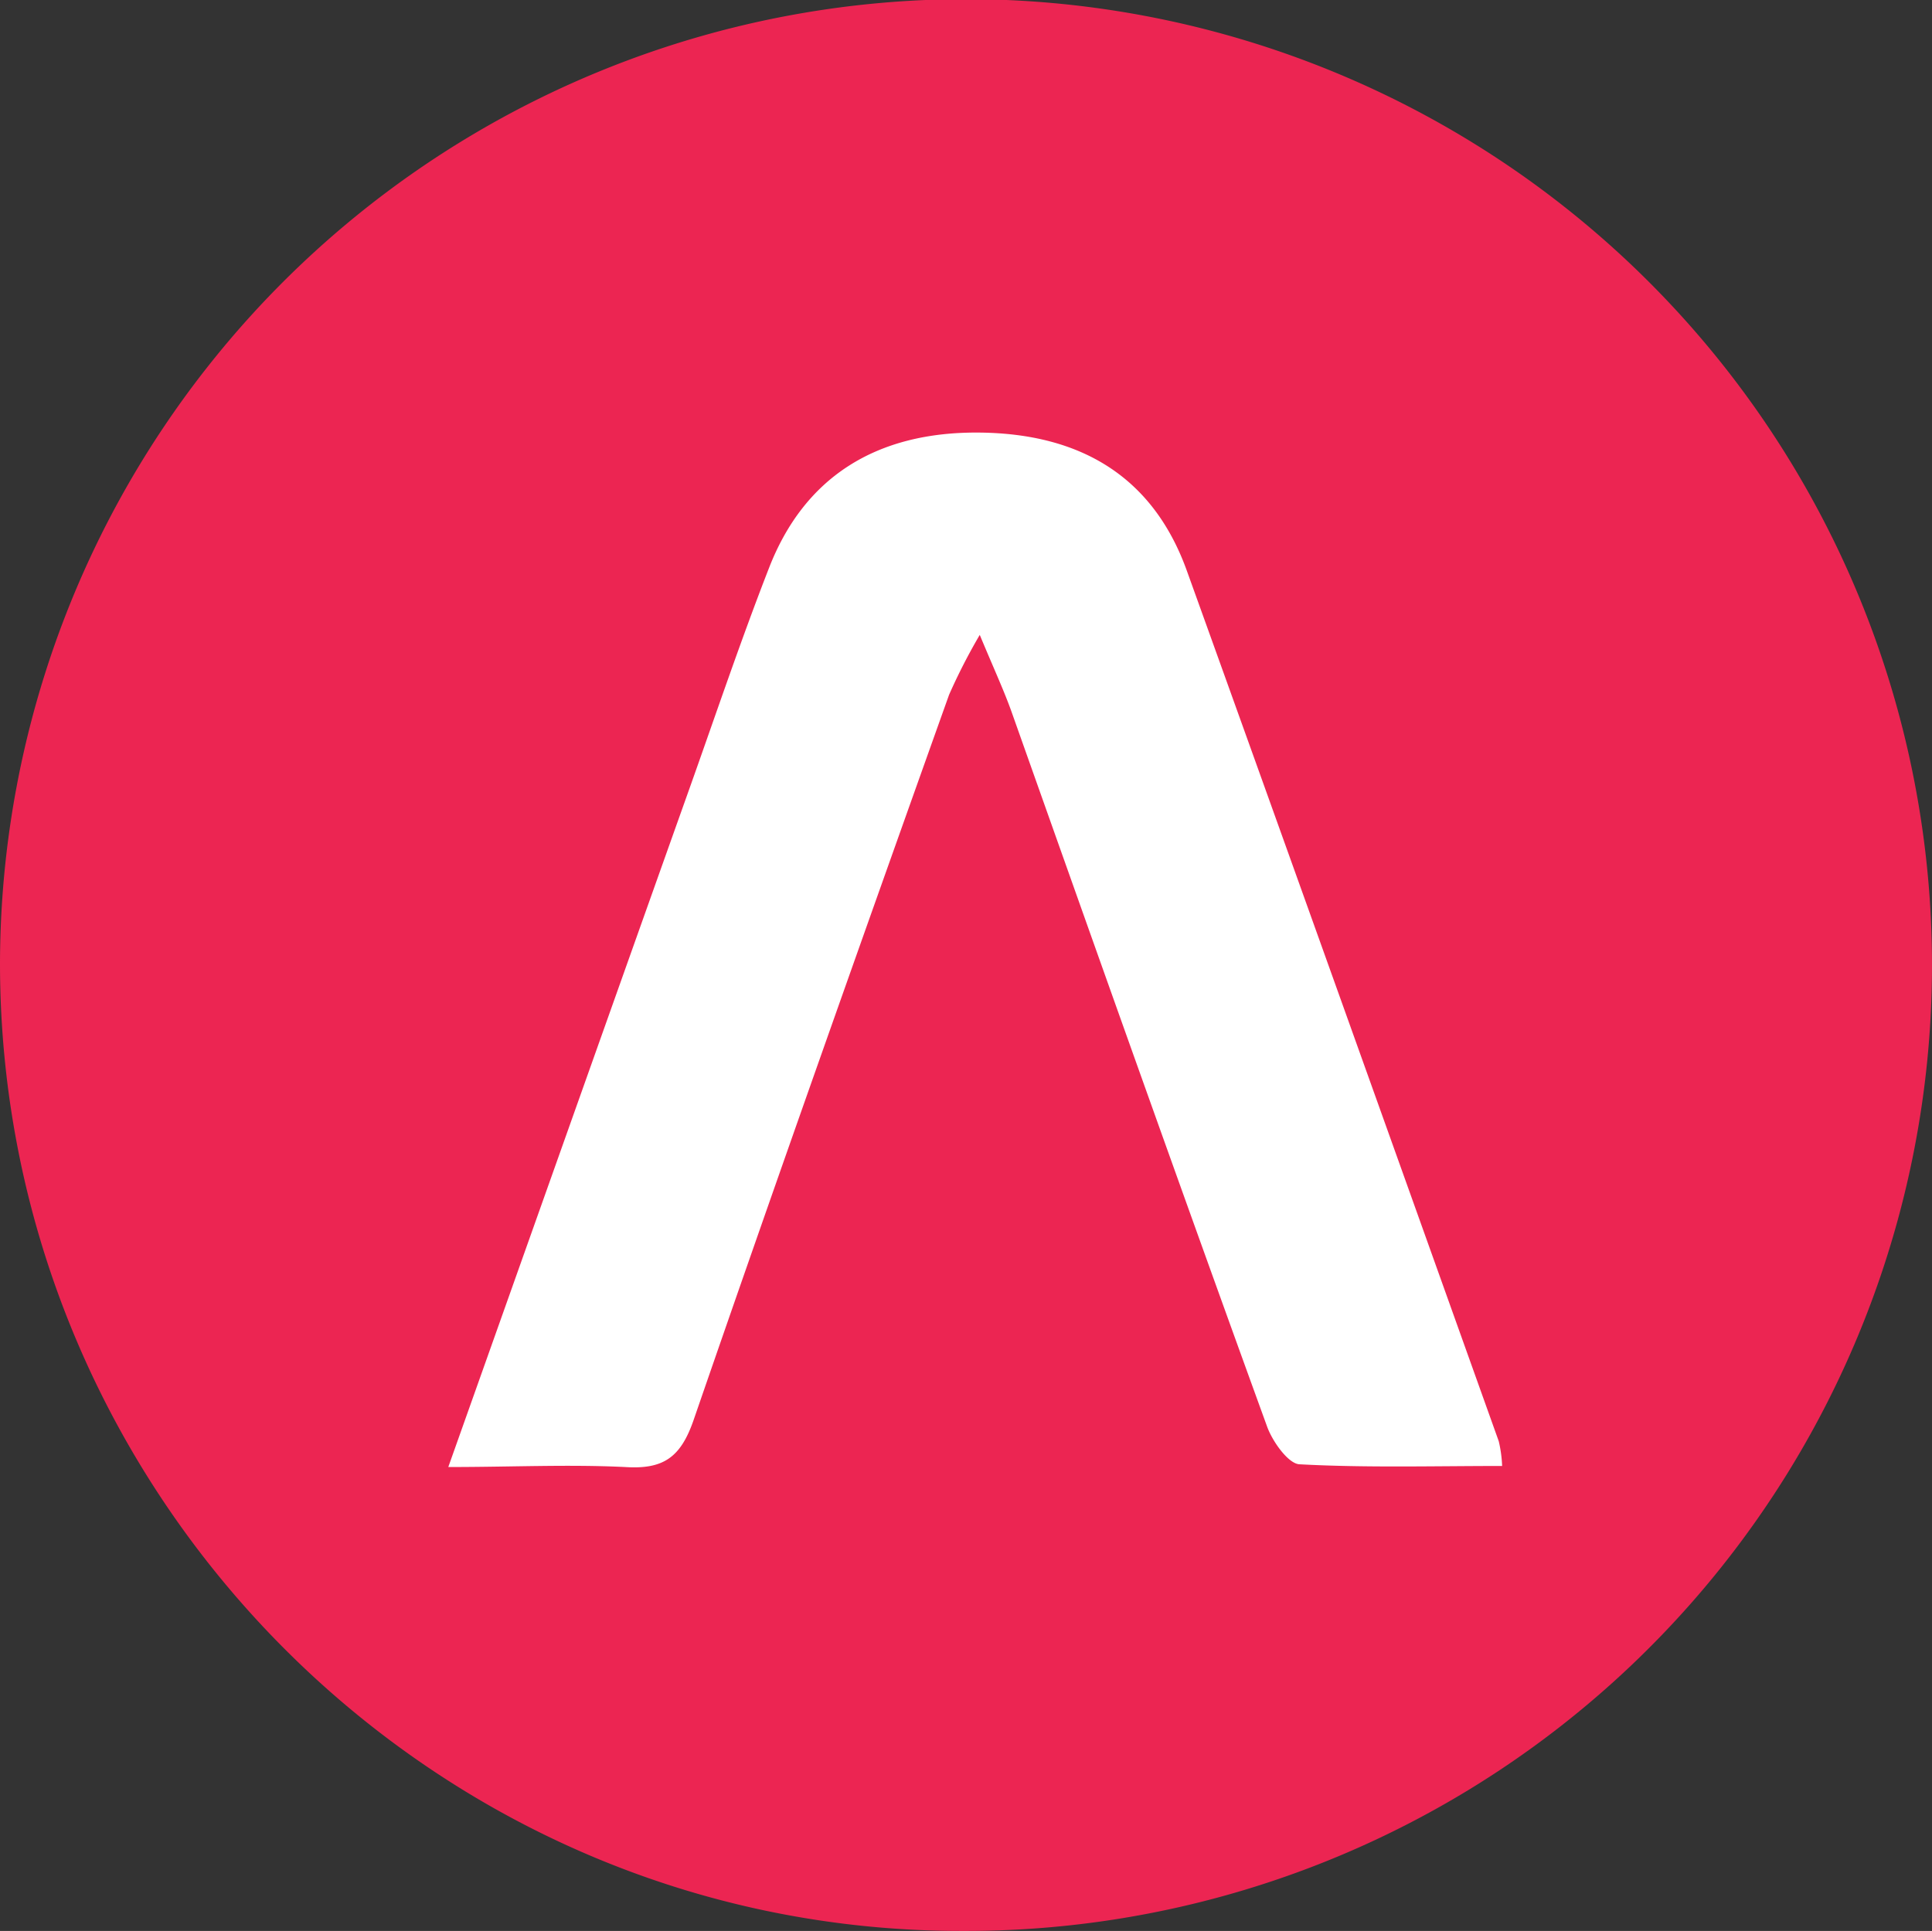 <svg xmlns="http://www.w3.org/2000/svg" viewBox="0 0 91.28 91.24"><rect x="0" y="0" width="91.28" height="91.24" fill="#333333" stroke="none"/><defs><style>.cls-1{fill:#fff;}.cls-2{fill:#ec2552;fill-rule:evenodd;}</style></defs><g id="Layer_2" data-name="Layer 2"><g id="Layer_1-2" data-name="Layer 1"><rect class="cls-1" x="16.21" y="12.33" width="59.72" height="62.57"/><path class="cls-2" d="M0,45.52A45.64,45.64,0,1,1,45.48,91.24C20.39,91.28,0,70.6,0,45.52Zm21.18,23.8c3,0,5.67-.13,8.35,0,1.82.12,2.63-.46,3.24-2.22,3.95-11.45,8-22.86,12.07-34.27A27.73,27.73,0,0,1,46.29,30c.68,1.63,1.13,2.6,1.49,3.6,4,11.28,8,22.56,12.09,33.82.26.71,1,1.74,1.52,1.77,3.15.17,6.32.08,9.58.08a6,6,0,0,0-.16-1.17C65.91,54.4,61,40.65,56.06,26.93c-1.58-4.35-4.94-6.45-9.81-6.49S38,22.56,36.34,26.82c-1.35,3.46-2.54,7-3.78,10.48C28.8,47.86,25.05,58.43,21.18,69.32Z"/></g></g></svg>